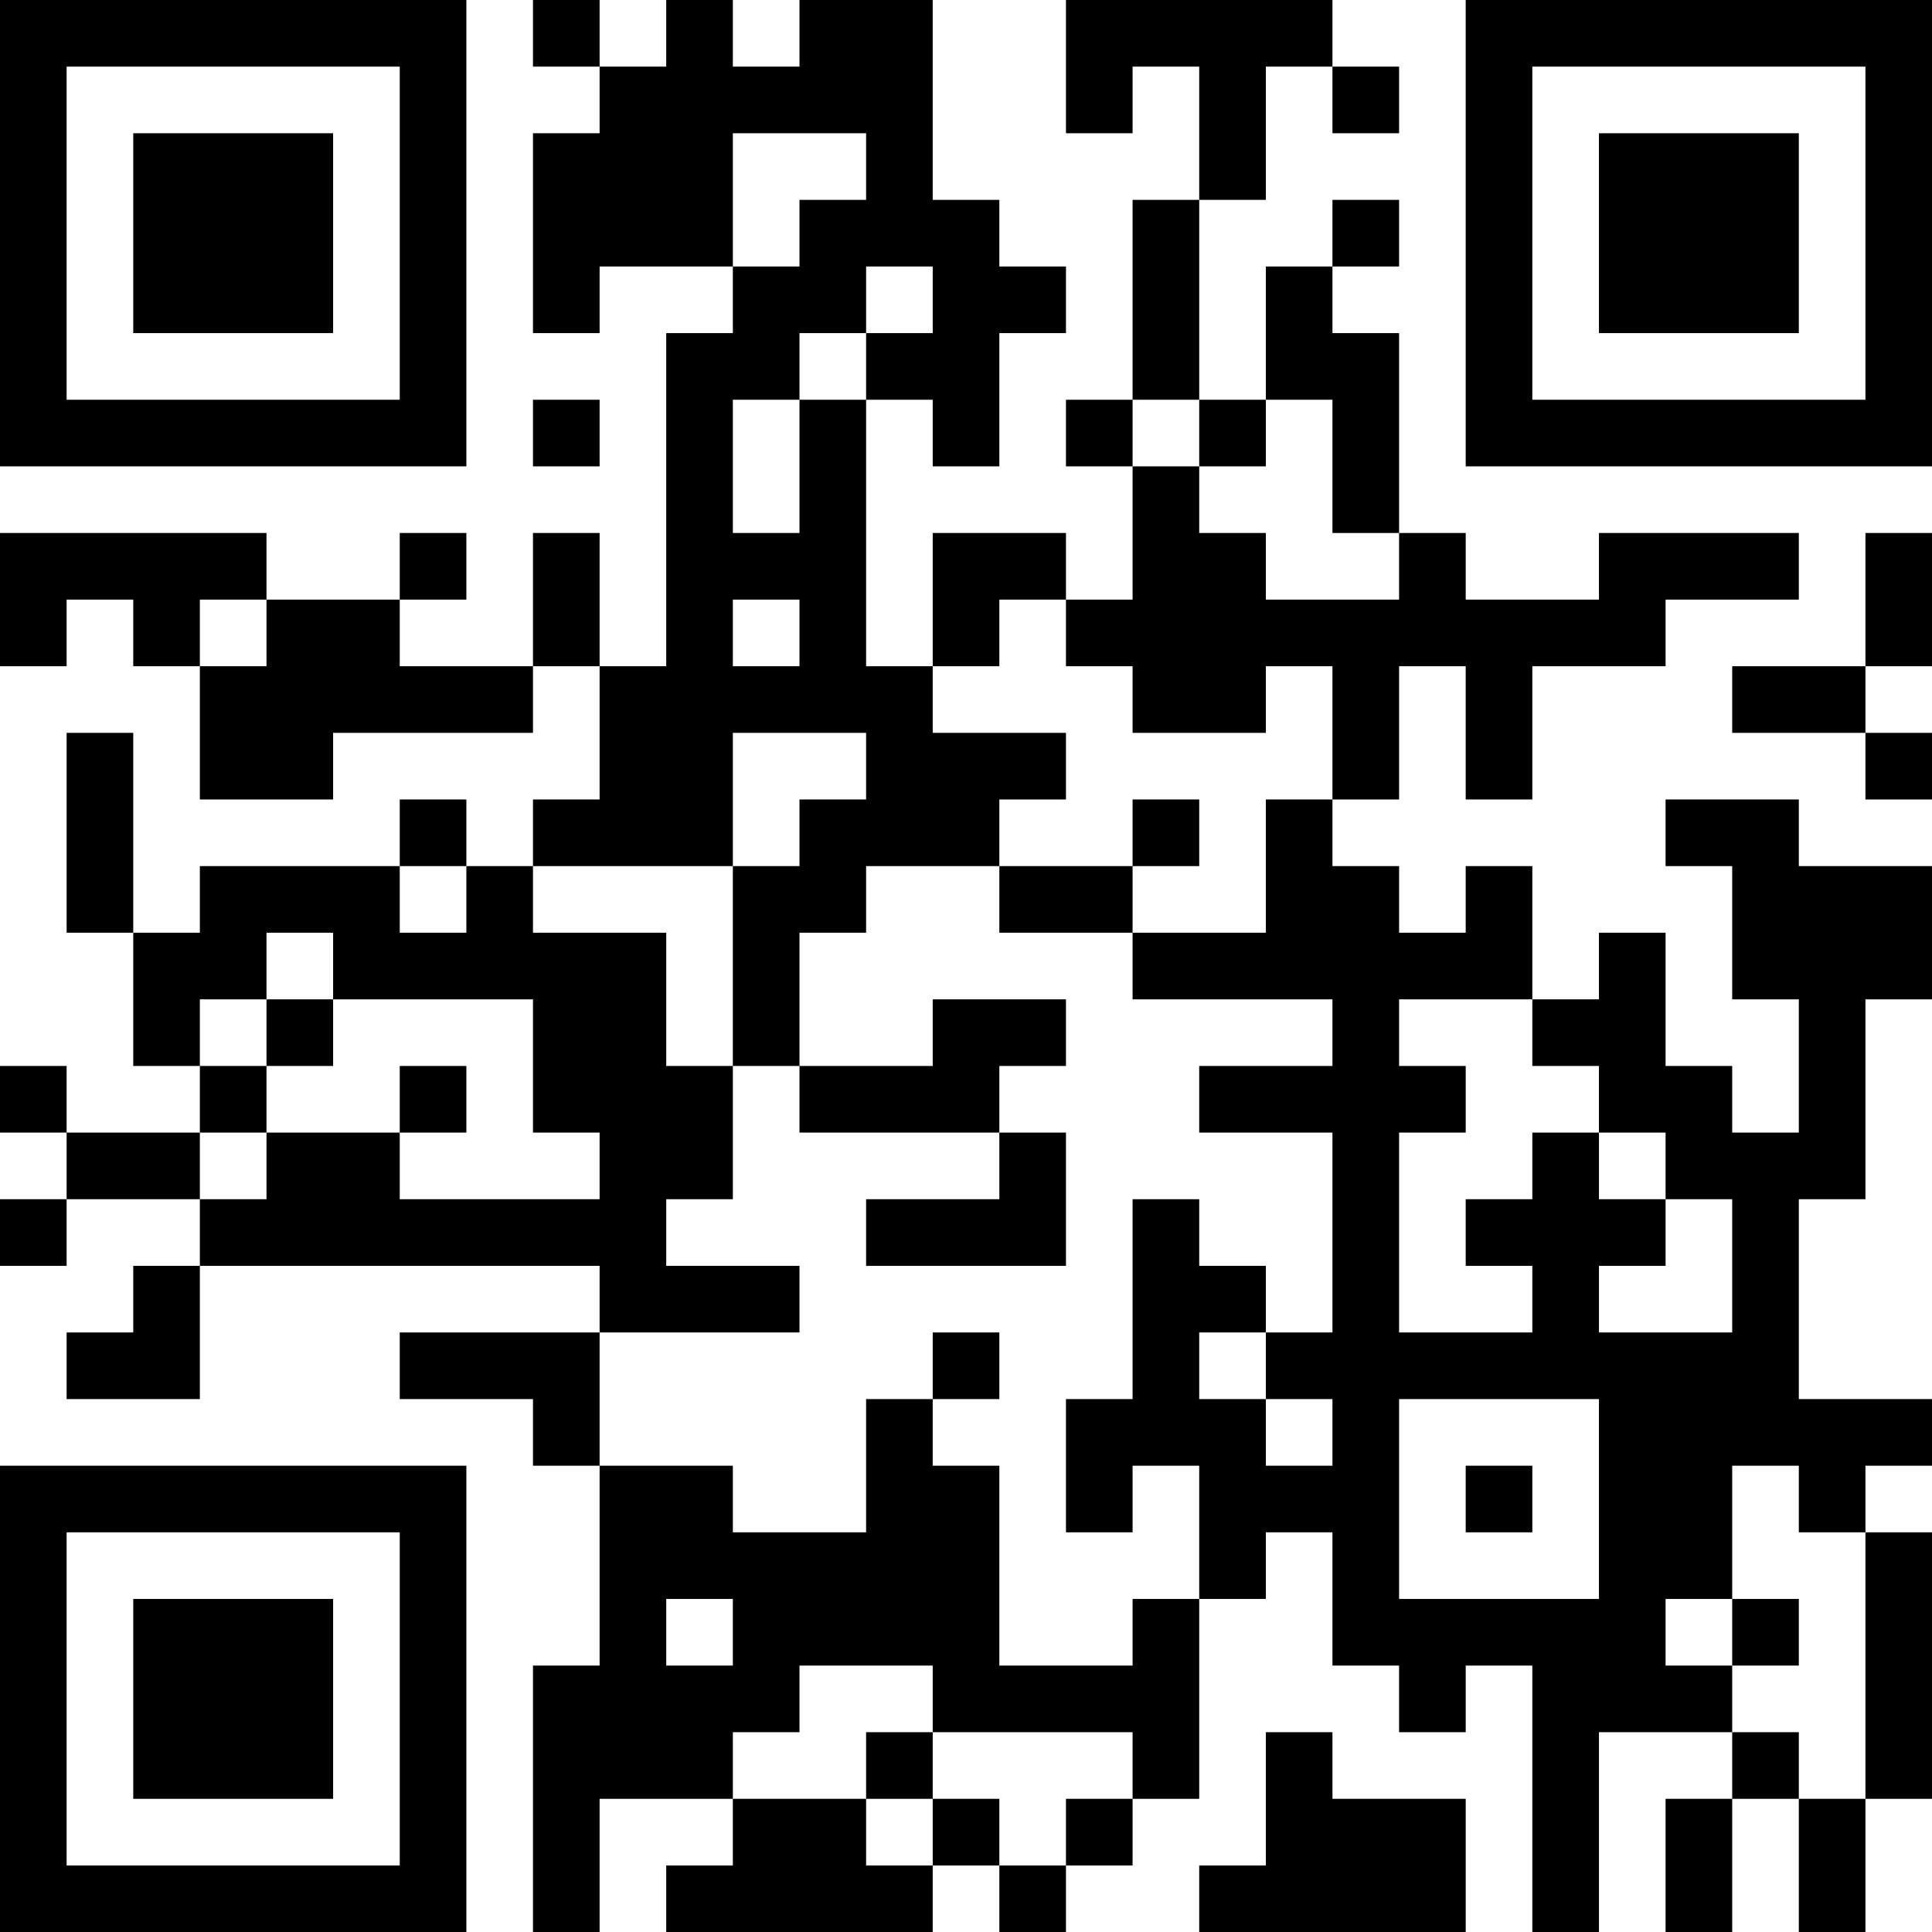 <?xml version="1.0" encoding="UTF-8"?>
<svg xmlns="http://www.w3.org/2000/svg" version="1.1" width="250" height="250" viewBox="0 0 250 250"><rect x="0" y="0" width="250" height="250" fill="#ffffff"/><g transform="scale(8.621)"><g transform="translate(0,0)"><path fill-rule="evenodd" d="M8 0L8 1L9 1L9 2L8 2L8 5L9 5L9 4L11 4L11 5L10 5L10 10L9 10L9 8L8 8L8 10L6 10L6 9L7 9L7 8L6 8L6 9L4 9L4 8L0 8L0 10L1 10L1 9L2 9L2 10L3 10L3 12L5 12L5 11L8 11L8 10L9 10L9 12L8 12L8 13L7 13L7 12L6 12L6 13L3 13L3 14L2 14L2 11L1 11L1 14L2 14L2 16L3 16L3 17L1 17L1 16L0 16L0 17L1 17L1 18L0 18L0 19L1 19L1 18L3 18L3 19L2 19L2 20L1 20L1 21L3 21L3 19L9 19L9 20L6 20L6 21L8 21L8 22L9 22L9 25L8 25L8 29L9 29L9 27L11 27L11 28L10 28L10 29L14 29L14 28L15 28L15 29L16 29L16 28L17 28L17 27L18 27L18 24L19 24L19 23L20 23L20 25L21 25L21 26L22 26L22 25L23 25L23 29L24 29L24 26L26 26L26 27L25 27L25 29L26 29L26 27L27 27L27 29L28 29L28 27L29 27L29 23L28 23L28 22L29 22L29 21L27 21L27 18L28 18L28 15L29 15L29 13L27 13L27 12L25 12L25 13L26 13L26 15L27 15L27 17L26 17L26 16L25 16L25 14L24 14L24 15L23 15L23 13L22 13L22 14L21 14L21 13L20 13L20 12L21 12L21 10L22 10L22 12L23 12L23 10L25 10L25 9L27 9L27 8L24 8L24 9L22 9L22 8L21 8L21 5L20 5L20 4L21 4L21 3L20 3L20 4L19 4L19 6L18 6L18 3L19 3L19 1L20 1L20 2L21 2L21 1L20 1L20 0L16 0L16 2L17 2L17 1L18 1L18 3L17 3L17 6L16 6L16 7L17 7L17 9L16 9L16 8L14 8L14 10L13 10L13 6L14 6L14 7L15 7L15 5L16 5L16 4L15 4L15 3L14 3L14 0L12 0L12 1L11 1L11 0L10 0L10 1L9 1L9 0ZM11 2L11 4L12 4L12 3L13 3L13 2ZM13 4L13 5L12 5L12 6L11 6L11 8L12 8L12 6L13 6L13 5L14 5L14 4ZM8 6L8 7L9 7L9 6ZM17 6L17 7L18 7L18 8L19 8L19 9L21 9L21 8L20 8L20 6L19 6L19 7L18 7L18 6ZM28 8L28 10L26 10L26 11L28 11L28 12L29 12L29 11L28 11L28 10L29 10L29 8ZM3 9L3 10L4 10L4 9ZM11 9L11 10L12 10L12 9ZM15 9L15 10L14 10L14 11L16 11L16 12L15 12L15 13L13 13L13 14L12 14L12 16L11 16L11 13L12 13L12 12L13 12L13 11L11 11L11 13L8 13L8 14L10 14L10 16L11 16L11 18L10 18L10 19L12 19L12 20L9 20L9 22L11 22L11 23L13 23L13 21L14 21L14 22L15 22L15 25L17 25L17 24L18 24L18 22L17 22L17 23L16 23L16 21L17 21L17 18L18 18L18 19L19 19L19 20L18 20L18 21L19 21L19 22L20 22L20 21L19 21L19 20L20 20L20 17L18 17L18 16L20 16L20 15L17 15L17 14L19 14L19 12L20 12L20 10L19 10L19 11L17 11L17 10L16 10L16 9ZM17 12L17 13L15 13L15 14L17 14L17 13L18 13L18 12ZM6 13L6 14L7 14L7 13ZM4 14L4 15L3 15L3 16L4 16L4 17L3 17L3 18L4 18L4 17L6 17L6 18L9 18L9 17L8 17L8 15L5 15L5 14ZM4 15L4 16L5 16L5 15ZM14 15L14 16L12 16L12 17L15 17L15 18L13 18L13 19L16 19L16 17L15 17L15 16L16 16L16 15ZM21 15L21 16L22 16L22 17L21 17L21 20L23 20L23 19L22 19L22 18L23 18L23 17L24 17L24 18L25 18L25 19L24 19L24 20L26 20L26 18L25 18L25 17L24 17L24 16L23 16L23 15ZM6 16L6 17L7 17L7 16ZM14 20L14 21L15 21L15 20ZM21 21L21 24L24 24L24 21ZM22 22L22 23L23 23L23 22ZM26 22L26 24L25 24L25 25L26 25L26 26L27 26L27 27L28 27L28 23L27 23L27 22ZM10 24L10 25L11 25L11 24ZM26 24L26 25L27 25L27 24ZM12 25L12 26L11 26L11 27L13 27L13 28L14 28L14 27L15 27L15 28L16 28L16 27L17 27L17 26L14 26L14 25ZM13 26L13 27L14 27L14 26ZM19 26L19 28L18 28L18 29L22 29L22 27L20 27L20 26ZM0 0L0 7L7 7L7 0ZM1 1L1 6L6 6L6 1ZM2 2L2 5L5 5L5 2ZM22 0L22 7L29 7L29 0ZM23 1L23 6L28 6L28 1ZM24 2L24 5L27 5L27 2ZM0 22L0 29L7 29L7 22ZM1 23L1 28L6 28L6 23ZM2 24L2 27L5 27L5 24Z" fill="#000000"/></g></g></svg>
